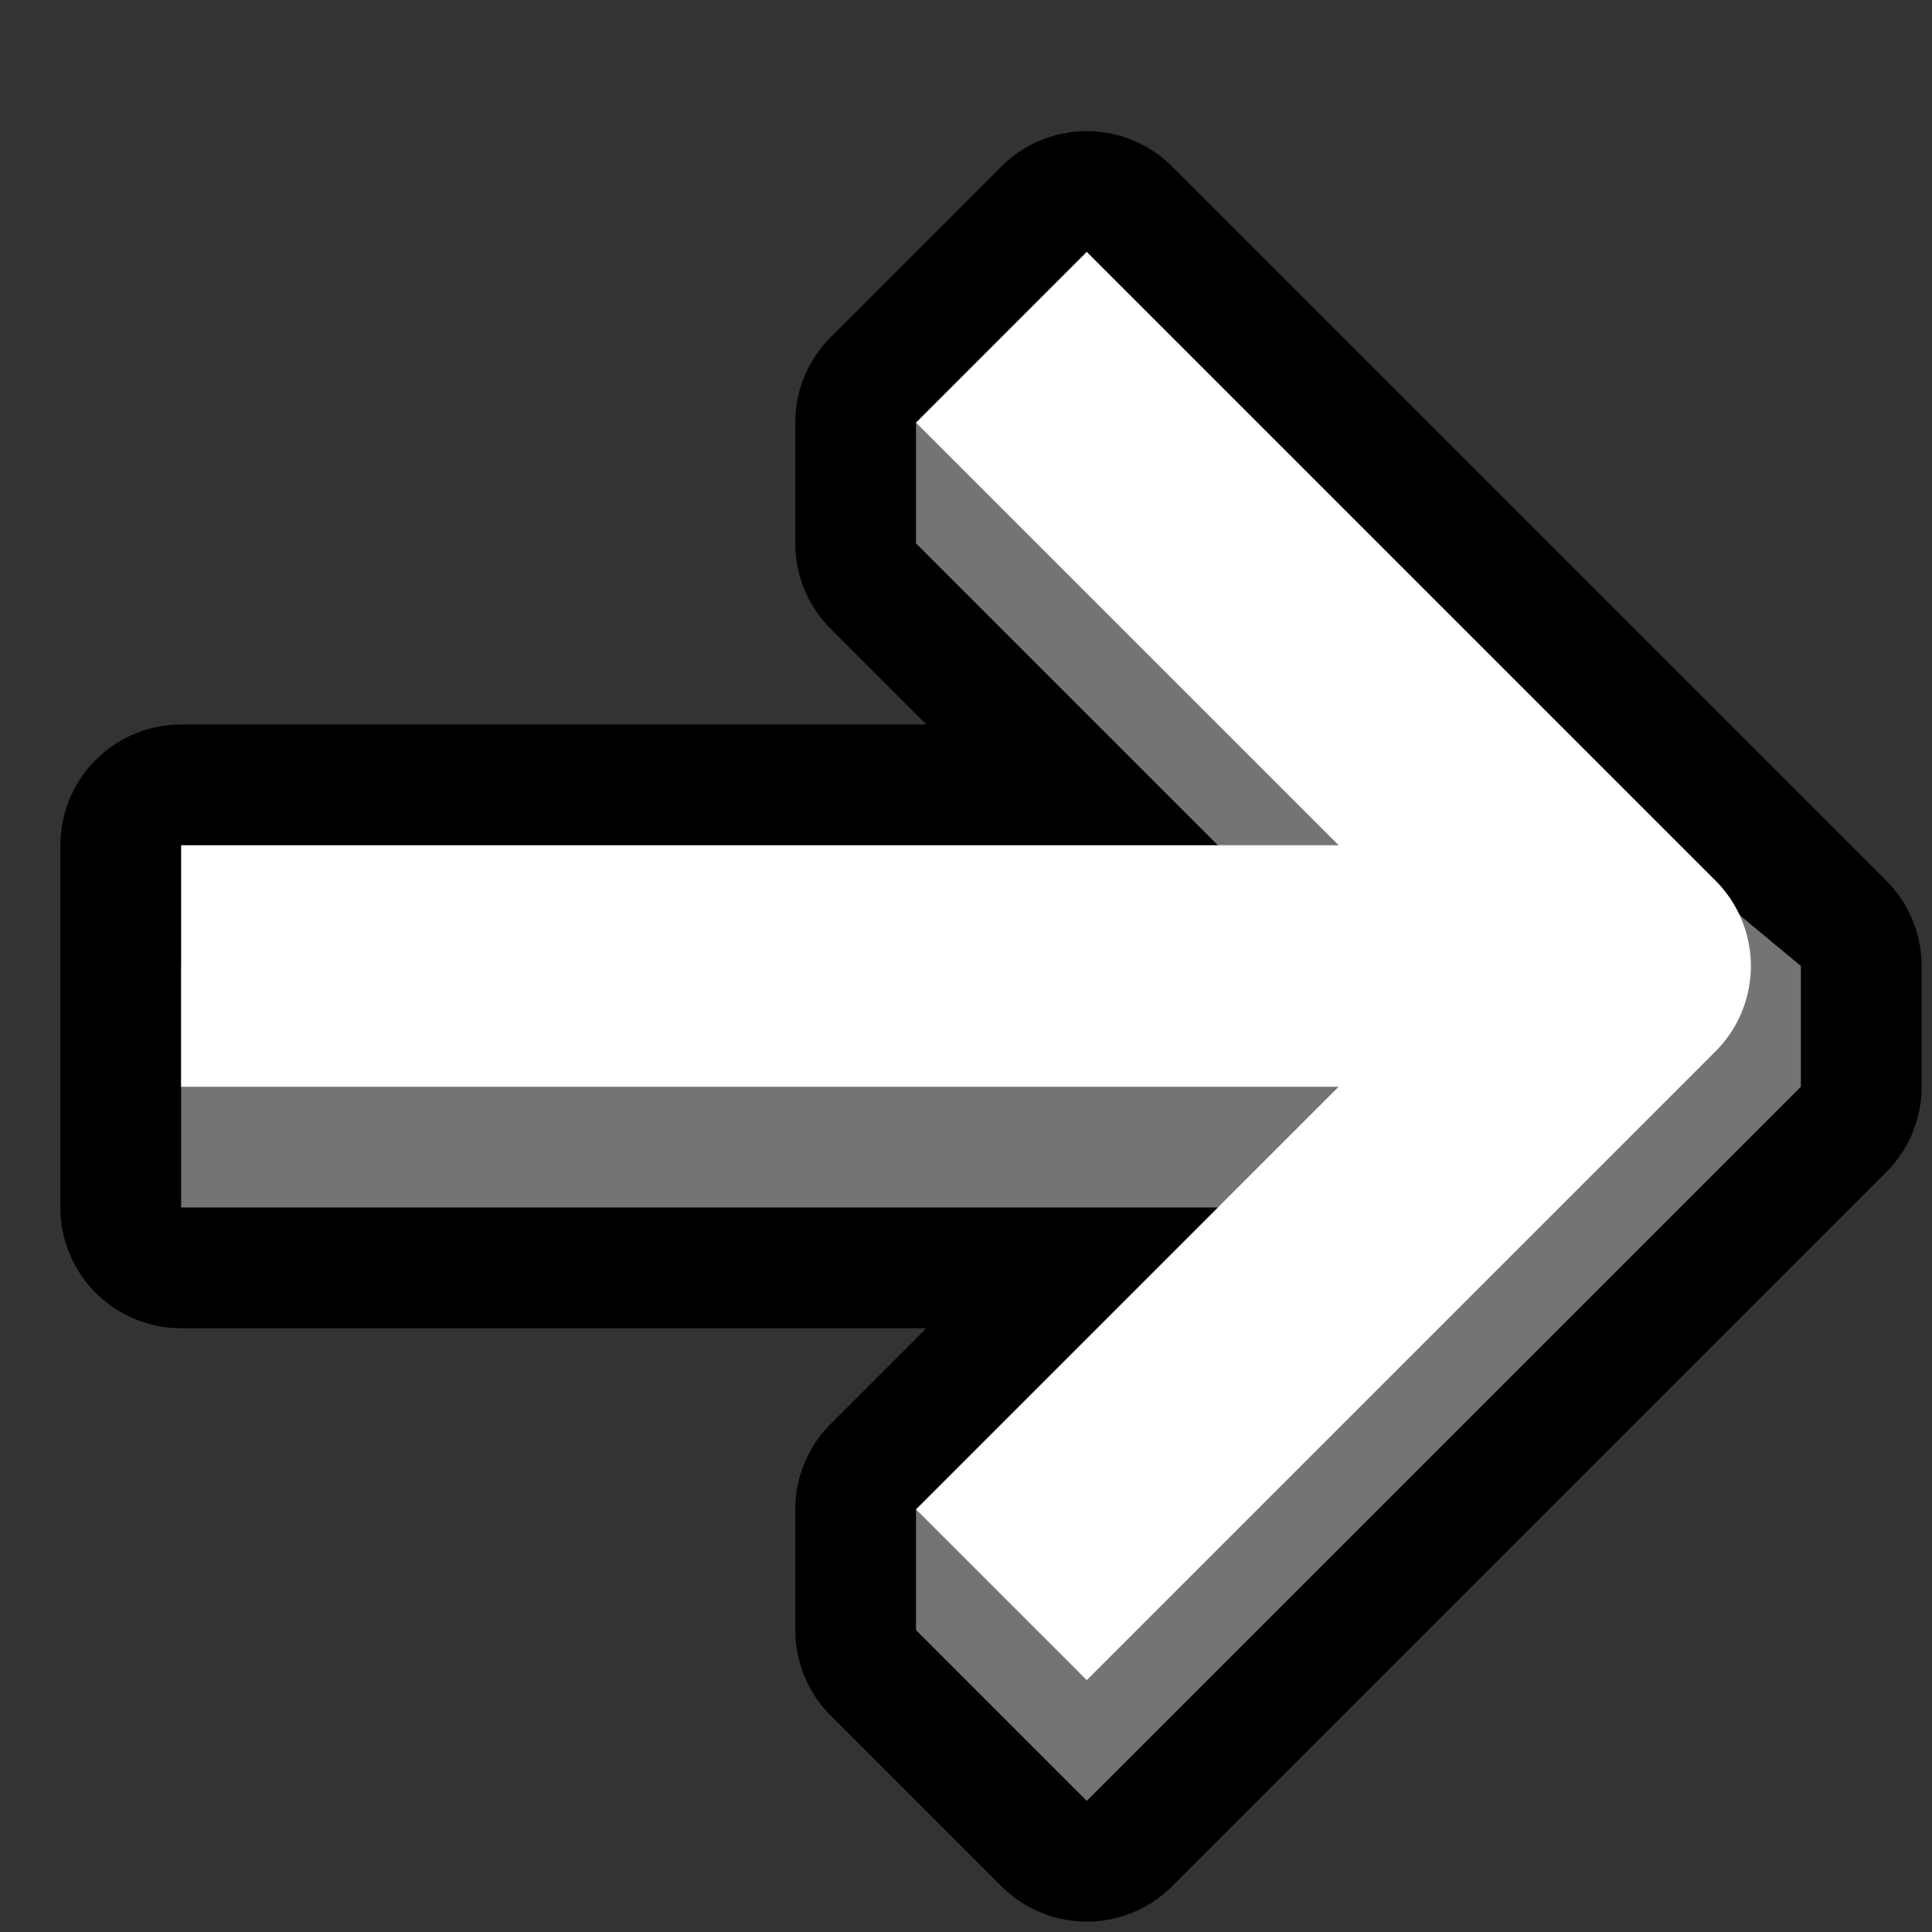 <?xml version="1.0" encoding="UTF-8" standalone="no"?><!DOCTYPE svg PUBLIC "-//W3C//DTD SVG 1.1//EN" "http://www.w3.org/Graphics/SVG/1.1/DTD/svg11.dtd"><svg width="100%" height="100%" viewBox="0 0 32 32" version="1.1" xmlns="http://www.w3.org/2000/svg" xmlns:xlink="http://www.w3.org/1999/xlink" xml:space="preserve" xmlns:serif="http://www.serif.com/" style="fill-rule:evenodd;clip-rule:evenodd;stroke-linejoin:round;stroke-miterlimit:1.414;">
<rect x="0" y="0" width="32" height="32" fill="#333333" stroke="none"/>
<path id="arrow_right" d="M32,0l0,32l-32,0l0,-32l32,0Z" style="fill:none;"/><clipPath id="_clip1"><path d="M32,0l0,32l-32,0l0,-32l32,0Z"/></clipPath><g clip-path="url(#_clip1)"><g id="outline"><path d="M20.172,14l-5,-5l0,-2l2.828,-2.828l11.828,11.828l0,2l-11.828,11.828l-2.828,-2.828l0,-2l5,-5l-17.172,0l0,-6l17.172,0Z" style="fill:none;stroke:#000;stroke-width:4px;"/></g><g id="emoji"><path d="M15.172,9l9,9l-9,7l0,2l2.828,2.828l11.828,-11.828l0,-2l-11.828,-9.828l-2.828,0.828l0,2Z" style="fill:#747474;fill-rule:nonzero;"/><path d="M3,20l22,0l0,-4l-22,0l0,4Z" style="fill:#747474;fill-rule:nonzero;"/><path d="M18,25l9,-9l-9,-9" style="fill:none;stroke:#fff;stroke-width:4px;stroke-linecap:square;stroke-linejoin:miter;stroke-miterlimit:3;"/><path d="M23,16l-18,0" style="fill:none;stroke:#fff;stroke-width:4px;stroke-linecap:square;stroke-miterlimit:3;"/></g></g></svg>